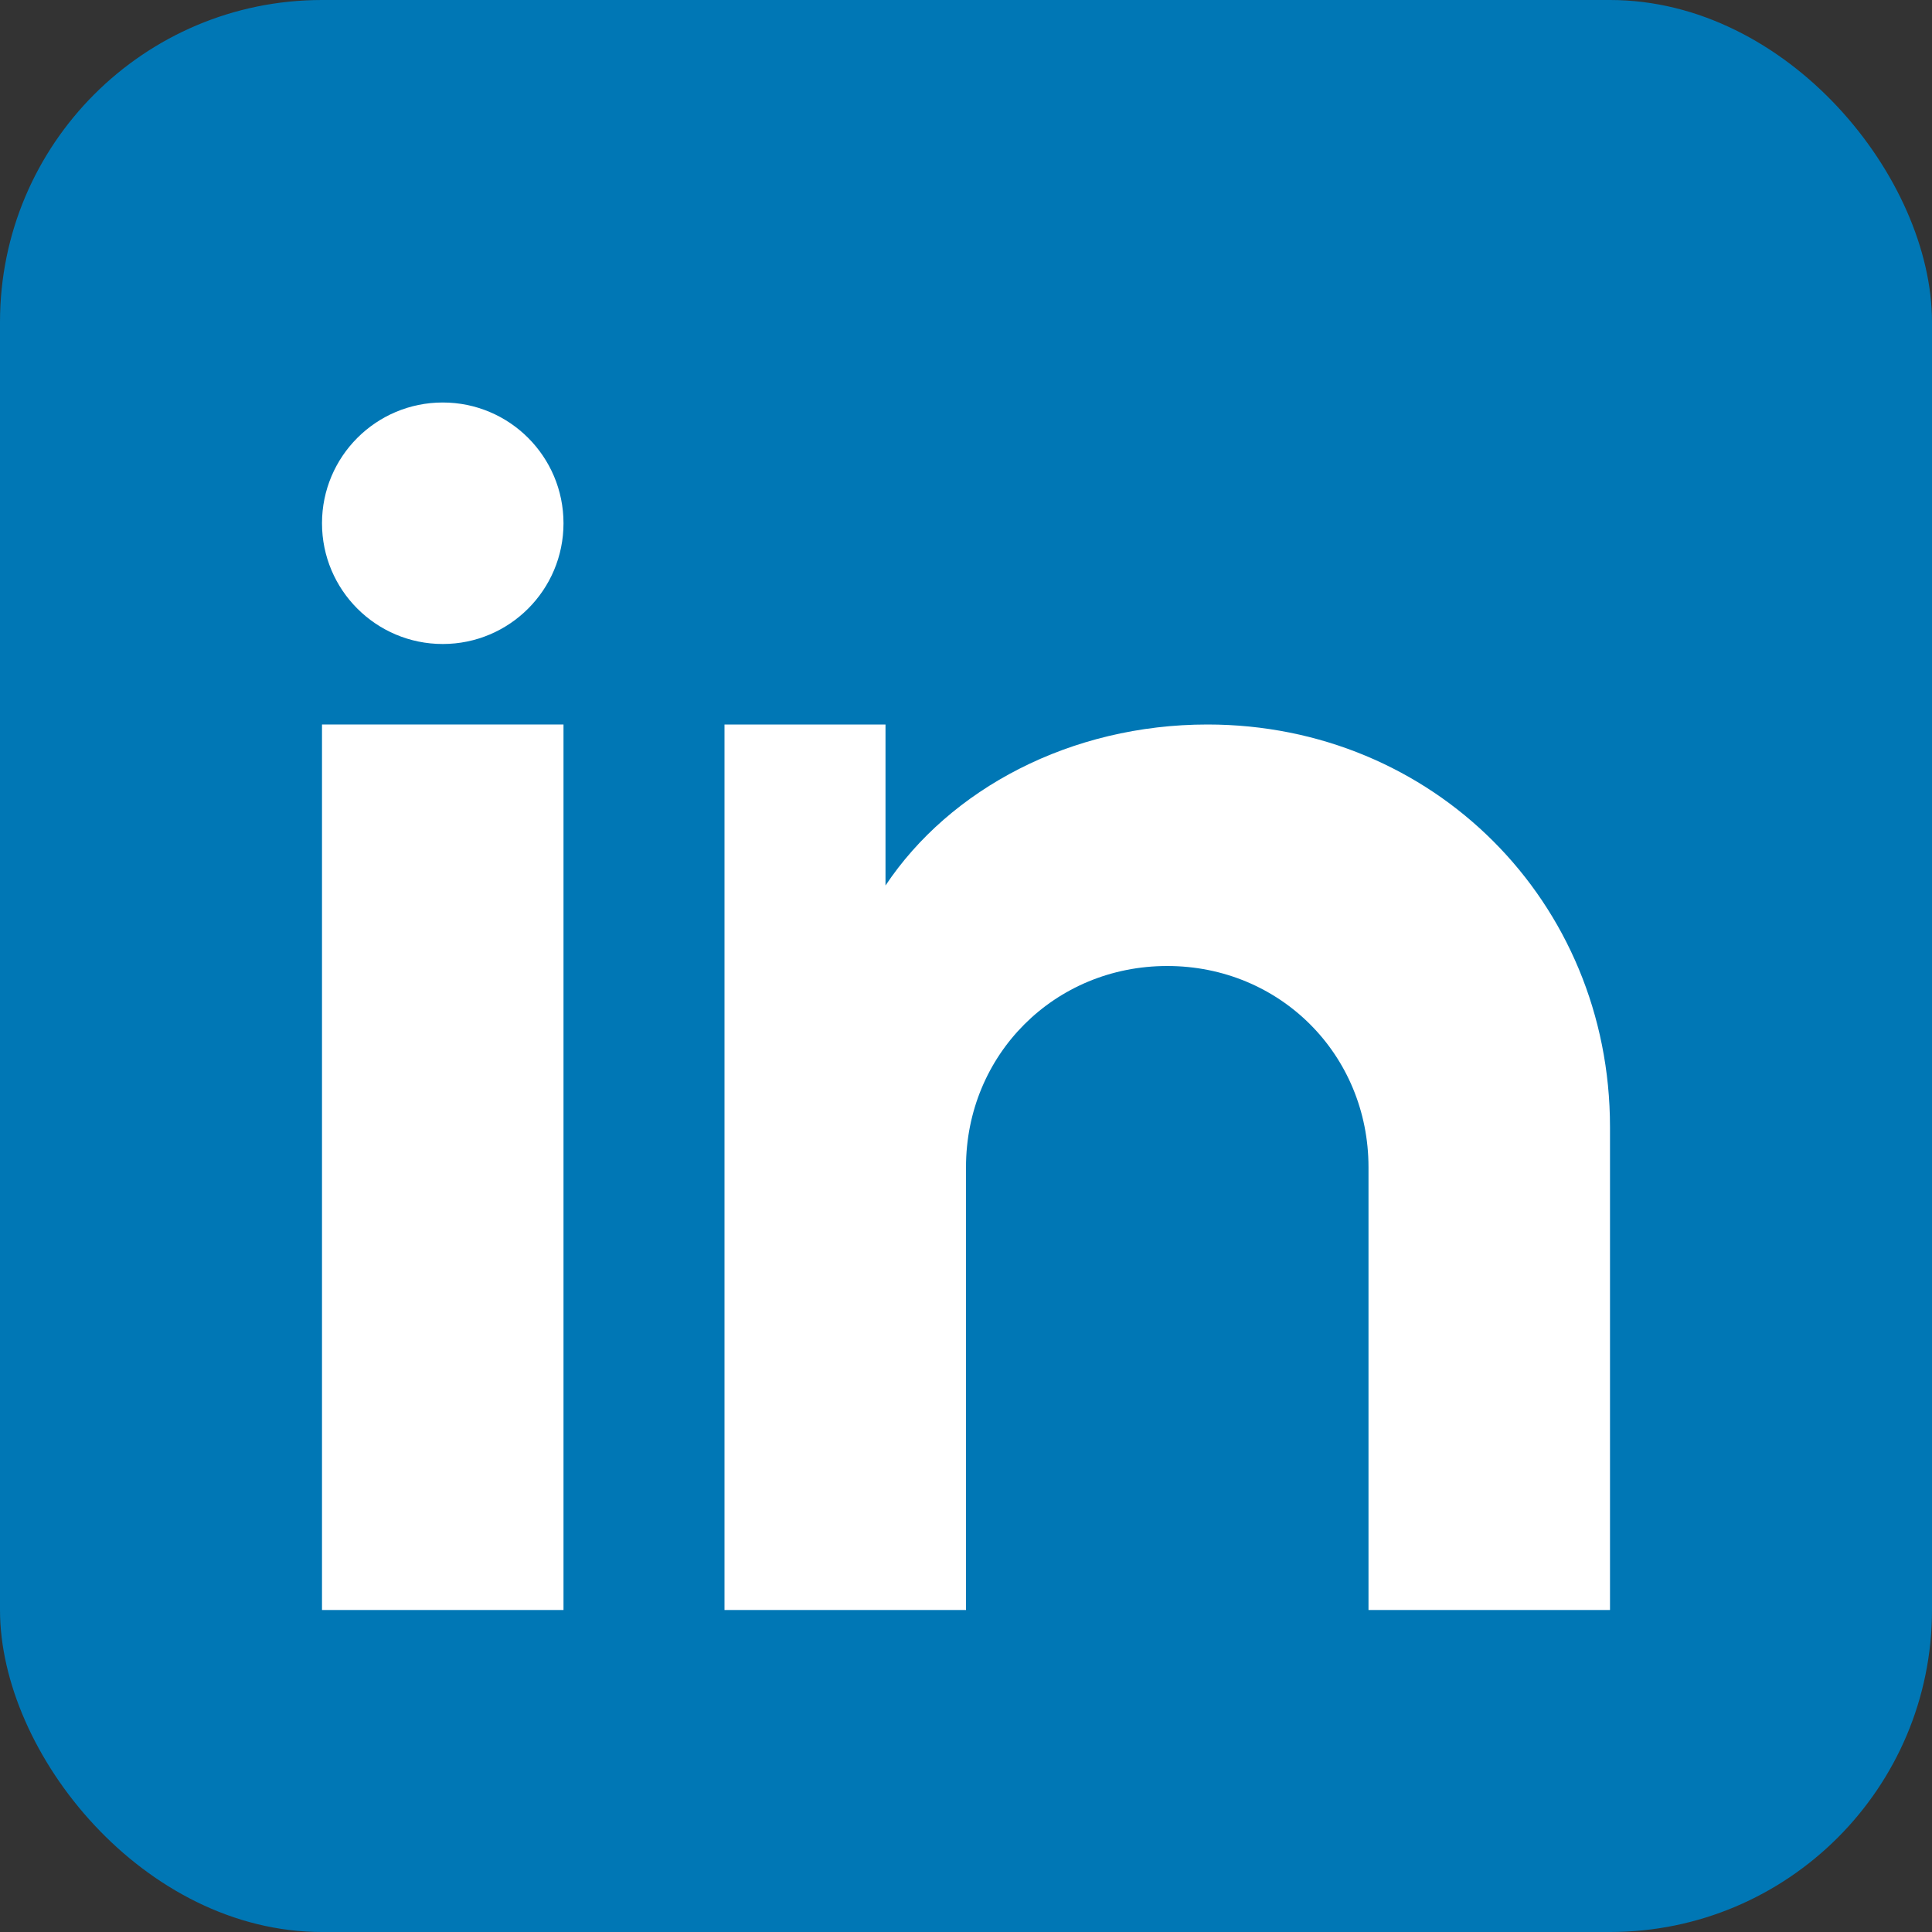 <svg width="24" height="24" viewBox="0 0 24 24" fill="none" xmlns="http://www.w3.org/2000/svg">
    <rect x="0" y="0" width="24" height="24" fill="#333333" stroke="none"/>
    <rect width="24" height="24" rx="4" fill="#0077b5"/>
    <rect x="4" y="9" width="3" height="11" fill="white"/>
    <circle cx="5.5" cy="6.5" r="1.5" fill="white"/>
    <path d="M9 9V20H12V14.5C12 13.1 13.1 12 14.5 12S17 13.1 17 14.5V20H20V14C20 11.2 17.8 9 15 9C13.3 9 11.8 9.8 11 11V9H9Z" fill="white"/>
</svg>
